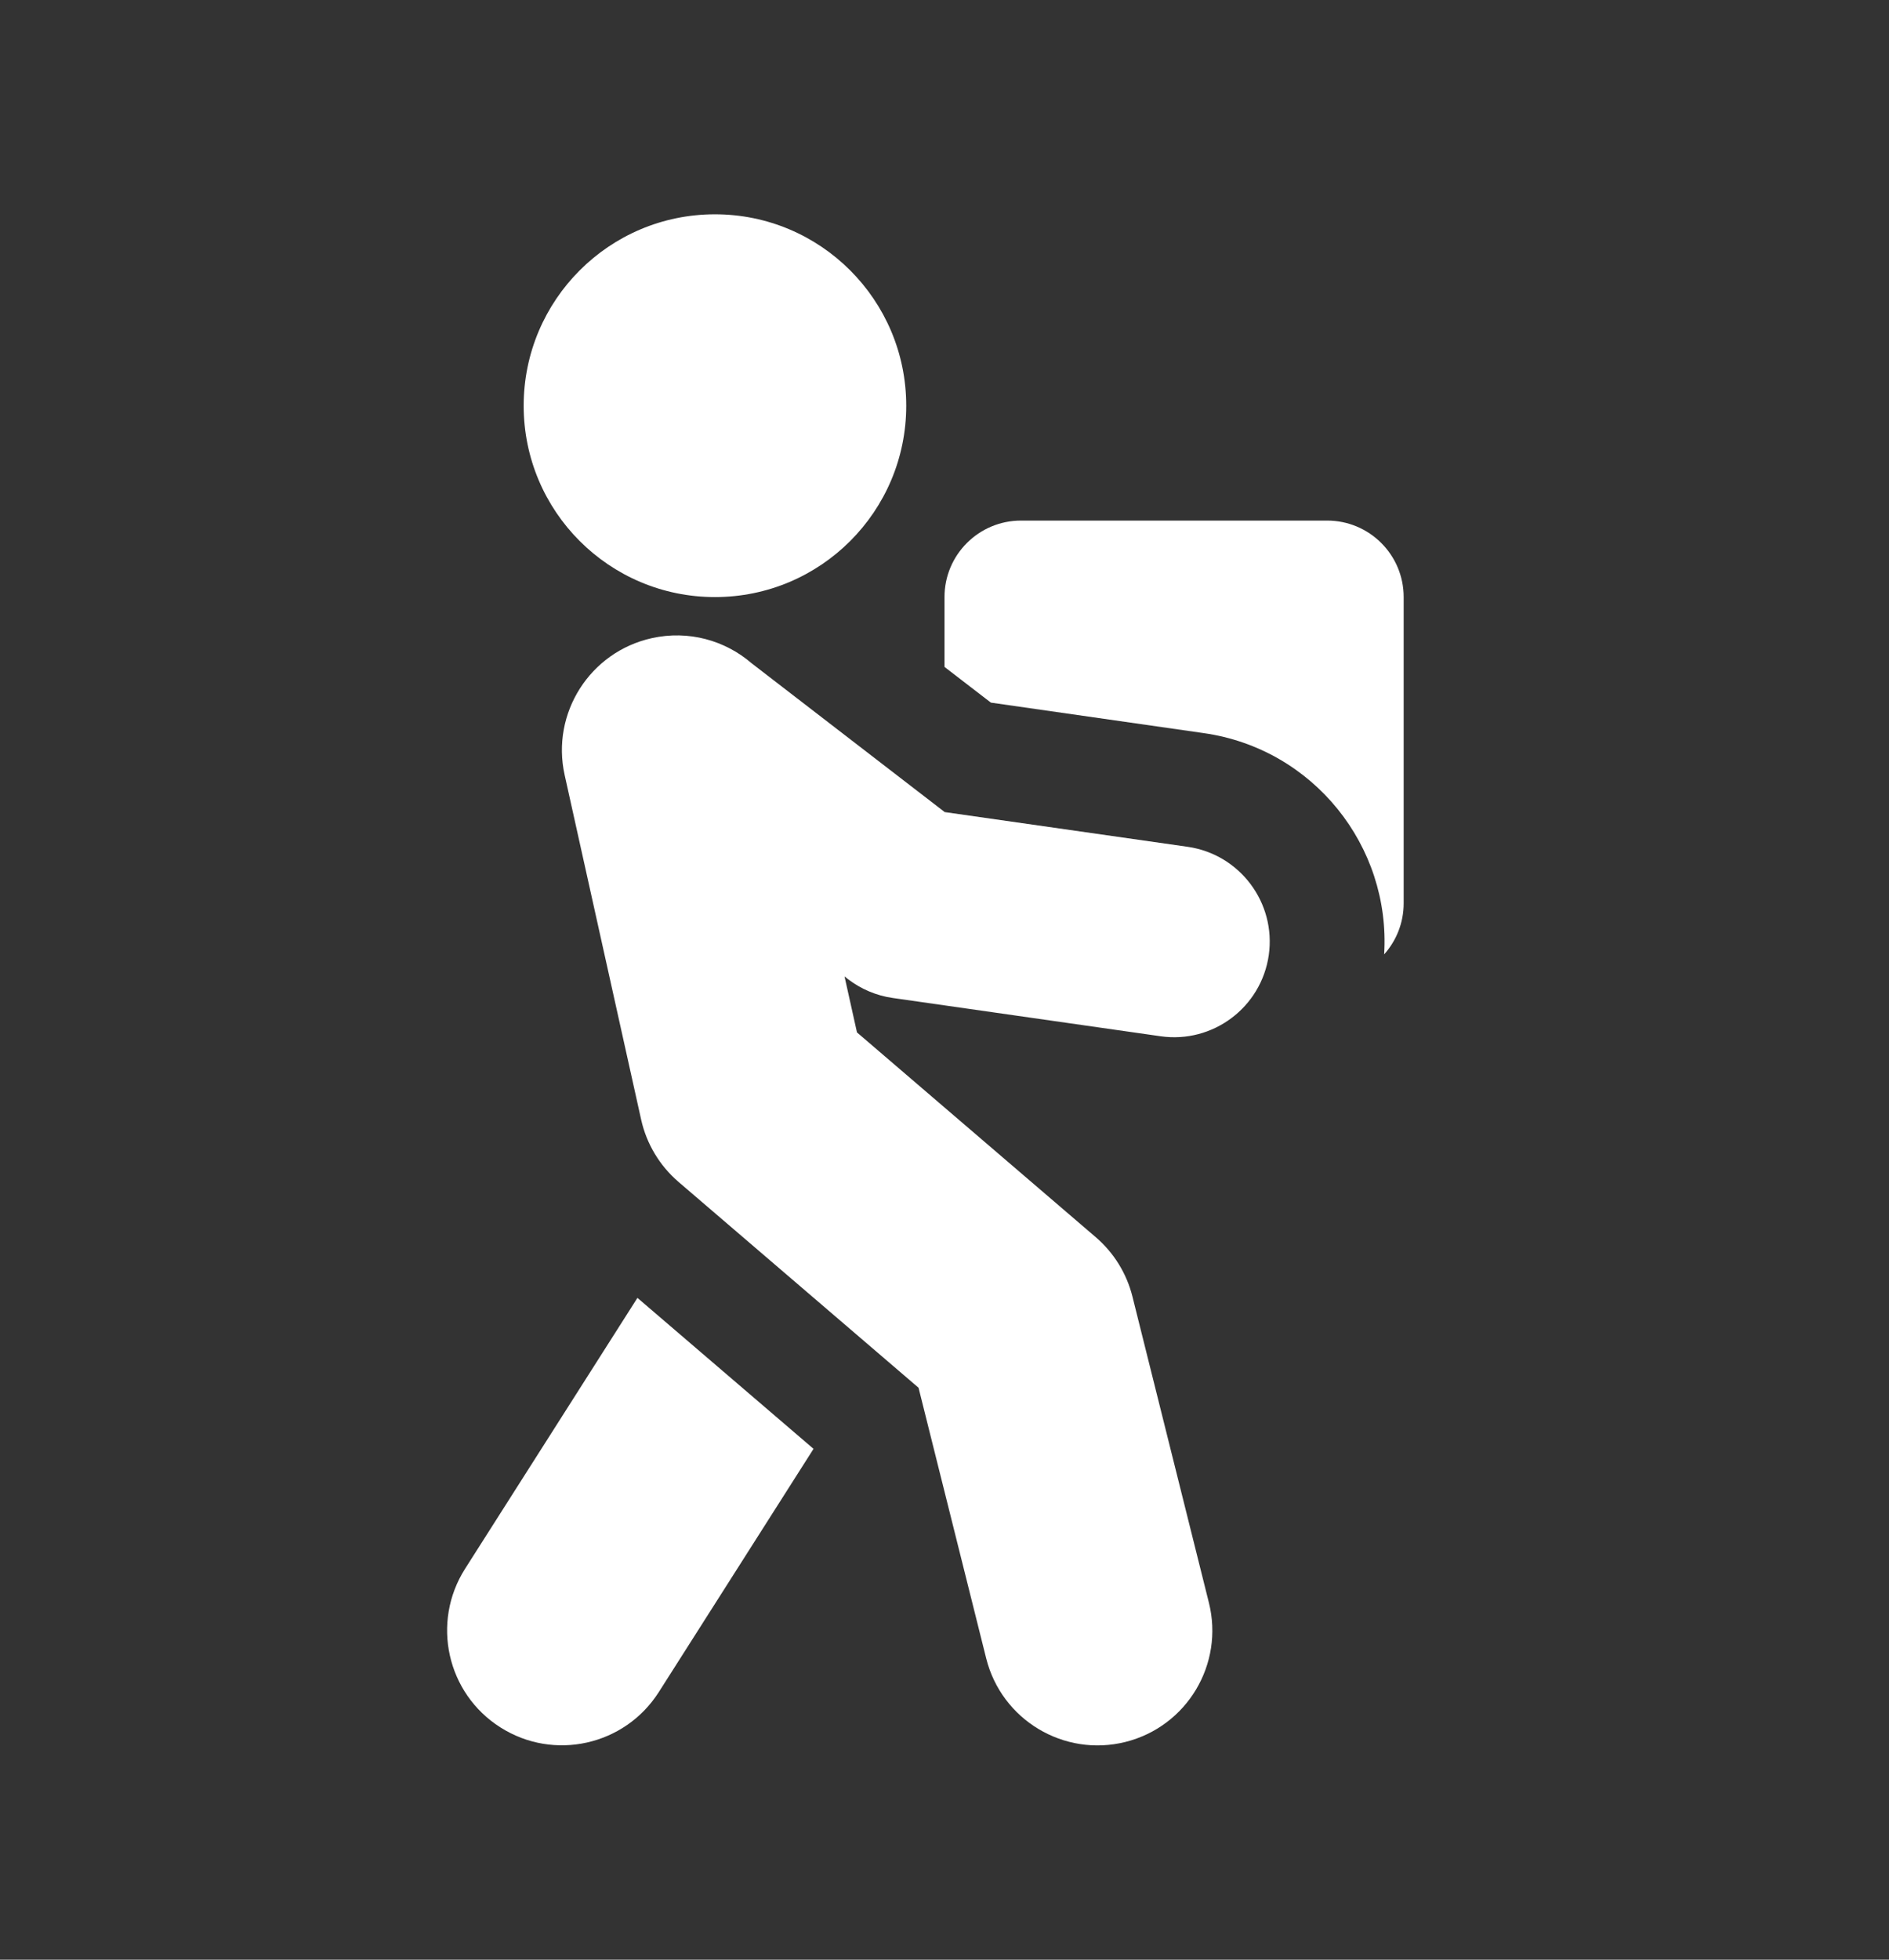 <svg width="27" height="28" viewBox="0 0 27 28" fill="none" xmlns="http://www.w3.org/2000/svg">
<rect x="0" y="0" width="27" height="28" fill="#333333" stroke="none"/>
<g clip-path="url(#clip0_620_8840)">
<path d="M10.219 8.531C11.729 8.531 12.953 7.307 12.953 5.797C12.953 4.287 11.729 3.062 10.219 3.062C8.709 3.062 7.485 4.287 7.485 5.797C7.485 7.307 8.709 8.531 10.219 8.531Z" fill="white"/>
<path d="M14.594 7.438C13.99 7.438 13.5 7.927 13.5 8.531V9.529L14.163 10.039L17.207 10.475C18.77 10.698 19.88 12.087 19.784 13.636C19.957 13.443 20.063 13.187 20.063 12.906V8.531C20.063 7.927 19.573 7.438 18.969 7.438H14.594Z" fill="white"/>
<path d="M9.111 18.544L6.647 22.415C6.161 23.18 6.386 24.194 7.151 24.68C7.915 25.167 8.929 24.941 9.416 24.177L11.628 20.701L9.111 18.544Z" fill="white"/>
<path d="M10.742 9.476C10.364 9.15 9.841 9.001 9.316 9.118C8.432 9.314 7.874 10.191 8.071 11.075L9.164 15.997C9.241 16.343 9.429 16.656 9.698 16.887L13.129 19.828L14.096 23.695C14.316 24.574 15.207 25.109 16.086 24.889C16.965 24.669 17.499 23.778 17.279 22.899L16.186 18.524C16.103 18.194 15.92 17.898 15.662 17.677L12.249 14.751L12.071 13.951L12.119 13.989C12.306 14.132 12.527 14.226 12.76 14.259L16.588 14.806C17.335 14.913 18.028 14.394 18.135 13.646C18.241 12.899 17.722 12.206 16.975 12.099L13.503 11.603L10.742 9.476Z" fill="white"/>
</g>
<defs>
<clipPath id="clip0_620_8840">
<rect width="26.25" height="26.25" fill="white" transform="translate(0.375 0.875)"/>
</clipPath>
</defs>
</svg>
